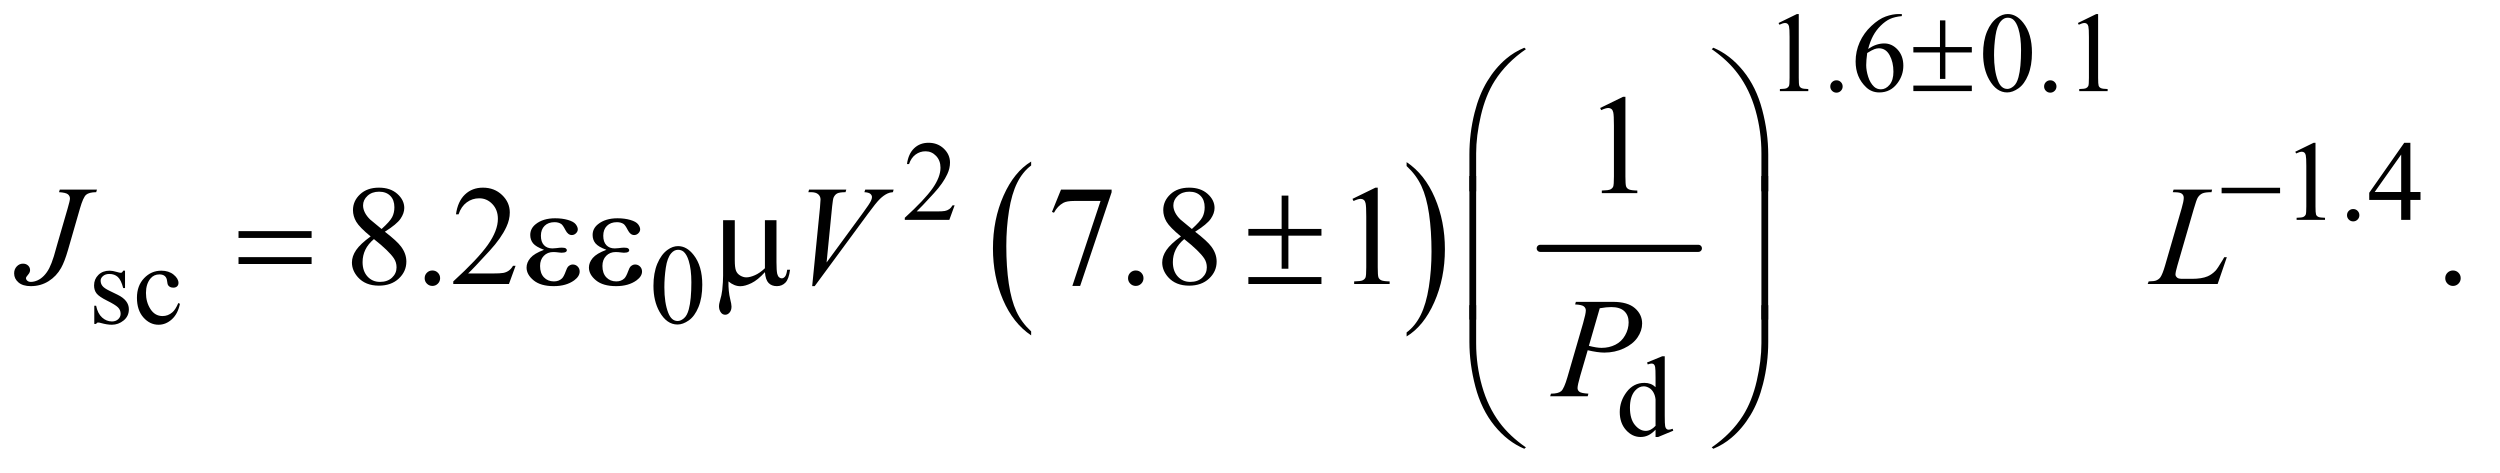 <?xml version="1.0" encoding="UTF-8"?>
<!DOCTYPE svg PUBLIC '-//W3C//DTD SVG 1.0//EN'
          'http://www.w3.org/TR/2001/REC-SVG-20010904/DTD/svg10.dtd'>
<svg stroke-dasharray="none" shape-rendering="auto" xmlns="http://www.w3.org/2000/svg" font-family="'Dialog'" text-rendering="auto" width="275" fill-opacity="1" color-interpolation="auto" color-rendering="auto" preserveAspectRatio="xMidYMid meet" font-size="12px" viewBox="0 0 275 52" fill="black" xmlns:xlink="http://www.w3.org/1999/xlink" stroke="black" image-rendering="auto" stroke-miterlimit="10" stroke-linecap="square" stroke-linejoin="miter" font-style="normal" stroke-width="1" height="52" stroke-dashoffset="0" font-weight="normal" stroke-opacity="1"
><!--Generated by the Batik Graphics2D SVG Generator--><defs id="genericDefs"
  /><g
  ><defs id="defs1"
    ><clipPath clipPathUnits="userSpaceOnUse" id="clipPath1"
      ><path d="M0.974 2.067 L174.882 2.067 L174.882 34.614 L0.974 34.614 L0.974 2.067 Z"
      /></clipPath
      ><clipPath clipPathUnits="userSpaceOnUse" id="clipPath2"
      ><path d="M31.114 66.051 L31.114 1105.886 L5587.292 1105.886 L5587.292 66.051 Z"
      /></clipPath
    ></defs
    ><g transform="scale(1.576,1.576) translate(-0.974,-2.067) matrix(0.031,0,0,0.031,0,0)"
    ><path d="M2353.062 812.781 L2353.062 821.797 Q2312.406 794.516 2289.742 741.703 Q2267.078 688.891 2267.078 626.125 Q2267.078 560.828 2290.914 507.18 Q2314.75 453.531 2353.062 430.438 L2353.062 439.25 Q2333.906 453.531 2321.602 478.305 Q2309.297 503.078 2303.219 541.188 Q2297.141 579.297 2297.141 620.656 Q2297.141 667.484 2302.75 705.273 Q2308.359 743.062 2319.883 767.945 Q2331.406 792.828 2353.062 812.781 Z" stroke="none" clip-path="url(#clipPath2)"
    /></g
    ><g transform="matrix(0.049,0,0,0.049,-1.535,-3.258)"
    ><path d="M3189.016 439.25 L3189.016 430.438 Q3229.656 457.516 3252.32 510.32 Q3274.984 563.125 3274.984 625.906 Q3274.984 691.203 3251.156 744.953 Q3227.328 798.703 3189.016 821.797 L3189.016 812.781 Q3208.328 798.5 3220.633 773.727 Q3232.938 748.953 3238.93 710.945 Q3244.922 672.938 3244.922 631.375 Q3244.922 584.75 3239.398 546.852 Q3233.875 508.953 3222.266 484.078 Q3210.656 459.203 3189.016 439.25 Z" stroke="none" clip-path="url(#clipPath2)"
    /></g
    ><g stroke-width="16" transform="matrix(0.049,0,0,0.049,-1.535,-3.258)" stroke-linejoin="round" stroke-linecap="round"
    ><line y2="624" fill="none" x1="3489" clip-path="url(#clipPath2)" x2="3844" y1="624"
    /></g
    ><g transform="matrix(0.049,0,0,0.049,-1.535,-3.258)"
    ><path d="M4024 118.125 L4065.25 98 L4069.375 98 L4069.375 241.125 Q4069.375 255.375 4070.562 258.875 Q4071.75 262.375 4075.5 264.25 Q4079.25 266.125 4090.75 266.375 L4090.75 271 L4027 271 L4027 266.375 Q4039 266.125 4042.5 264.312 Q4046 262.5 4047.375 259.438 Q4048.75 256.375 4048.75 241.125 L4048.75 149.625 Q4048.75 131.125 4047.5 125.875 Q4046.625 121.875 4044.312 120 Q4042 118.125 4038.75 118.125 Q4034.125 118.125 4025.875 122 L4024 118.125 ZM4154 246.75 Q4159.875 246.75 4163.875 250.812 Q4167.875 254.875 4167.875 260.625 Q4167.875 266.375 4163.812 270.438 Q4159.75 274.5 4154 274.5 Q4148.25 274.5 4144.188 270.438 Q4140.125 266.375 4140.125 260.625 Q4140.125 254.75 4144.188 250.75 Q4148.25 246.75 4154 246.75 ZM4300.75 98 L4300.75 102.625 Q4284.25 104.25 4273.812 109.188 Q4263.375 114.125 4253.188 124.25 Q4243 134.375 4236.312 146.812 Q4229.625 159.25 4225.125 176.375 Q4243.125 164 4261.25 164 Q4278.625 164 4291.375 178 Q4304.125 192 4304.125 214 Q4304.125 235.25 4291.25 252.75 Q4275.75 274 4250.25 274 Q4232.875 274 4220.75 262.5 Q4197 240.125 4197 204.5 Q4197 181.75 4206.125 161.25 Q4215.25 140.75 4232.188 124.875 Q4249.125 109 4264.625 103.5 Q4280.125 98 4293.5 98 L4300.75 98 ZM4223 185.5 Q4220.75 202.375 4220.75 212.75 Q4220.75 224.75 4225.188 238.812 Q4229.625 252.875 4238.375 261.125 Q4244.75 267 4253.875 267 Q4264.75 267 4273.312 256.75 Q4281.875 246.5 4281.875 227.5 Q4281.875 206.125 4273.375 190.5 Q4264.875 174.875 4249.25 174.875 Q4244.5 174.875 4239.062 176.875 Q4233.625 178.875 4223 185.5 ZM4483.25 187.25 Q4483.25 158.25 4492 137.312 Q4500.75 116.375 4515.25 106.125 Q4526.5 98 4538.5 98 Q4558 98 4573.5 117.875 Q4592.875 142.5 4592.875 184.625 Q4592.875 214.125 4584.375 234.75 Q4575.875 255.375 4562.688 264.688 Q4549.5 274 4537.25 274 Q4513 274 4496.875 245.375 Q4483.25 221.25 4483.25 187.25 ZM4507.75 190.375 Q4507.75 225.375 4516.375 247.5 Q4523.5 266.125 4537.625 266.125 Q4544.375 266.125 4551.625 260.062 Q4558.875 254 4562.625 239.75 Q4568.375 218.25 4568.375 179.125 Q4568.375 150.125 4562.375 130.75 Q4557.875 116.375 4550.75 110.375 Q4545.625 106.25 4538.375 106.25 Q4529.875 106.25 4523.25 113.875 Q4514.25 124.25 4511 146.5 Q4507.75 168.75 4507.75 190.375 ZM4634 246.75 Q4639.875 246.75 4643.875 250.812 Q4647.875 254.875 4647.875 260.625 Q4647.875 266.375 4643.812 270.438 Q4639.75 274.5 4634 274.5 Q4628.25 274.5 4624.188 270.438 Q4620.125 266.375 4620.125 260.625 Q4620.125 254.75 4624.188 250.75 Q4628.25 246.75 4634 246.75 ZM4696 118.125 L4737.25 98 L4741.375 98 L4741.375 241.125 Q4741.375 255.375 4742.562 258.875 Q4743.75 262.375 4747.5 264.25 Q4751.25 266.125 4762.75 266.375 L4762.75 271 L4699 271 L4699 266.375 Q4711 266.125 4714.5 264.312 Q4718 262.5 4719.375 259.438 Q4720.75 256.375 4720.75 241.125 L4720.75 149.625 Q4720.75 131.125 4719.5 125.875 Q4718.625 121.875 4716.312 120 Q4714 118.125 4710.75 118.125 Q4706.125 118.125 4697.875 122 L4696 118.125 Z" stroke="none" clip-path="url(#clipPath2)"
    /></g
    ><g transform="matrix(0.049,0,0,0.049,-1.535,-3.258)"
    ><path d="M2174.375 527.375 L2162.5 560 L2062.5 560 L2062.5 555.375 Q2106.625 515.125 2124.625 489.625 Q2142.625 464.125 2142.625 443 Q2142.625 426.875 2132.75 416.5 Q2122.875 406.125 2109.125 406.125 Q2096.625 406.125 2086.688 413.438 Q2076.75 420.75 2072 434.875 L2067.375 434.875 Q2070.5 411.75 2083.438 399.375 Q2096.375 387 2115.75 387 Q2136.375 387 2150.188 400.25 Q2164 413.5 2164 431.5 Q2164 444.375 2158 457.25 Q2148.75 477.5 2128 500.125 Q2096.875 534.125 2089.125 541.125 L2133.375 541.125 Q2146.875 541.125 2152.312 540.125 Q2157.75 539.125 2162.125 536.062 Q2166.5 533 2169.75 527.375 L2174.375 527.375 ZM5184 407.125 L5225.25 387 L5229.375 387 L5229.375 530.125 Q5229.375 544.375 5230.562 547.875 Q5231.75 551.375 5235.5 553.25 Q5239.25 555.125 5250.75 555.375 L5250.75 560 L5187 560 L5187 555.375 Q5199 555.125 5202.5 553.312 Q5206 551.5 5207.375 548.438 Q5208.75 545.375 5208.75 530.125 L5208.75 438.625 Q5208.75 420.125 5207.5 414.875 Q5206.625 410.875 5204.312 409 Q5202 407.125 5198.75 407.125 Q5194.125 407.125 5185.875 411 L5184 407.125 ZM5314 535.75 Q5319.875 535.75 5323.875 539.812 Q5327.875 543.875 5327.875 549.625 Q5327.875 555.375 5323.812 559.438 Q5319.75 563.5 5314 563.5 Q5308.25 563.5 5304.188 559.438 Q5300.125 555.375 5300.125 549.625 Q5300.125 543.75 5304.188 539.75 Q5308.25 535.75 5314 535.75 ZM5465.125 497.5 L5465.125 515.25 L5442.375 515.25 L5442.375 560 L5421.75 560 L5421.75 515.25 L5350 515.25 L5350 499.25 L5428.625 387 L5442.375 387 L5442.375 497.5 L5465.125 497.5 ZM5421.75 497.5 L5421.75 413.375 L5362.25 497.5 L5421.75 497.5 Z" stroke="none" clip-path="url(#clipPath2)"
    /></g
    ><g transform="matrix(0.049,0,0,0.049,-1.535,-3.258)"
    ><path d="M312 674.125 L312 713.125 L307.875 713.125 Q303.125 694.75 295.688 688.125 Q288.25 681.5 276.75 681.5 Q268 681.5 262.625 686.125 Q257.25 690.75 257.25 696.375 Q257.25 703.375 261.25 708.375 Q265.125 713.5 277 719.25 L295.25 728.125 Q320.625 740.5 320.625 760.75 Q320.625 776.375 308.812 785.938 Q297 795.5 282.375 795.5 Q271.875 795.5 258.375 791.75 Q254.25 790.5 251.625 790.5 Q248.75 790.5 247.125 793.75 L243 793.75 L243 752.875 L247.125 752.875 Q250.625 770.375 260.5 779.25 Q270.375 788.125 282.625 788.125 Q291.25 788.125 296.688 783.062 Q302.125 778 302.125 770.875 Q302.125 762.25 296.062 756.375 Q290 750.5 271.875 741.5 Q253.75 732.5 248.125 725.25 Q242.5 718.125 242.5 707.25 Q242.5 693.125 252.188 683.625 Q261.875 674.125 277.25 674.125 Q284 674.125 293.625 677 Q300 678.875 302.125 678.875 Q304.125 678.875 305.25 678 Q306.375 677.125 307.875 674.125 L312 674.125 ZM435.25 748.5 Q430.625 771.125 417.125 783.312 Q403.625 795.5 387.25 795.5 Q367.75 795.5 353.25 779.125 Q338.75 762.75 338.75 734.875 Q338.75 707.875 354.812 691 Q370.875 674.125 393.375 674.125 Q410.25 674.125 421.125 683.062 Q432 692 432 701.625 Q432 706.375 428.938 709.312 Q425.875 712.25 420.375 712.25 Q413 712.25 409.25 707.5 Q407.125 704.875 406.438 697.5 Q405.75 690.125 401.375 686.25 Q397 682.5 389.25 682.5 Q376.75 682.5 369.125 691.75 Q359 704 359 724.125 Q359 744.625 369.062 760.312 Q379.125 776 396.25 776 Q408.5 776 418.25 767.625 Q425.125 761.875 431.625 746.75 L435.25 748.5 ZM1498.25 708.25 Q1498.25 679.25 1507 658.312 Q1515.75 637.375 1530.25 627.125 Q1541.5 619 1553.5 619 Q1573 619 1588.5 638.875 Q1607.875 663.5 1607.875 705.625 Q1607.875 735.125 1599.375 755.75 Q1590.875 776.375 1577.688 785.688 Q1564.5 795 1552.25 795 Q1528 795 1511.875 766.375 Q1498.25 742.25 1498.25 708.25 ZM1522.75 711.375 Q1522.75 746.375 1531.375 768.5 Q1538.5 787.125 1552.625 787.125 Q1559.375 787.125 1566.625 781.062 Q1573.875 775 1577.625 760.75 Q1583.375 739.25 1583.375 700.125 Q1583.375 671.125 1577.375 651.75 Q1572.875 637.375 1565.75 631.375 Q1560.625 627.25 1553.375 627.25 Q1544.875 627.25 1538.25 634.875 Q1529.25 645.25 1526 667.5 Q1522.75 689.75 1522.75 711.375 Z" stroke="none" clip-path="url(#clipPath2)"
    /></g
    ><g transform="matrix(0.049,0,0,0.049,-1.535,-3.258)"
    ><path d="M3747.875 1031.125 Q3739.5 1039.875 3731.5 1043.688 Q3723.5 1047.5 3714.25 1047.5 Q3695.5 1047.5 3681.5 1031.812 Q3667.5 1016.125 3667.5 991.5 Q3667.5 966.875 3683 946.438 Q3698.5 926 3722.875 926 Q3738 926 3747.875 935.625 L3747.875 914.5 Q3747.875 894.875 3746.938 890.375 Q3746 885.875 3744 884.25 Q3742 882.625 3739 882.625 Q3735.75 882.625 3730.375 884.625 L3728.75 880.25 L3762.875 866.25 L3768.5 866.25 L3768.5 998.625 Q3768.5 1018.75 3769.438 1023.188 Q3770.375 1027.625 3772.438 1029.375 Q3774.5 1031.125 3777.25 1031.125 Q3780.625 1031.125 3786.25 1029 L3787.625 1033.375 L3753.625 1047.5 L3747.875 1047.5 L3747.875 1031.125 ZM3747.875 1022.375 L3747.875 963.375 Q3747.125 954.875 3743.375 947.875 Q3739.625 940.875 3733.438 937.312 Q3727.25 933.75 3721.375 933.75 Q3710.375 933.75 3701.75 943.625 Q3690.375 956.625 3690.375 981.625 Q3690.375 1006.875 3701.375 1020.312 Q3712.375 1033.75 3725.875 1033.75 Q3737.25 1033.75 3747.875 1022.375 Z" stroke="none" clip-path="url(#clipPath2)"
    /></g
    ><g transform="matrix(0.049,0,0,0.049,-1.535,-3.258)"
    ><path d="M3623.5 308.906 L3675.062 283.75 L3680.219 283.75 L3680.219 462.656 Q3680.219 480.469 3681.703 484.844 Q3683.188 489.219 3687.875 491.562 Q3692.562 493.906 3706.938 494.219 L3706.938 500 L3627.25 500 L3627.25 494.219 Q3642.25 493.906 3646.625 491.641 Q3651 489.375 3652.719 485.547 Q3654.438 481.719 3654.438 462.656 L3654.438 348.281 Q3654.438 325.156 3652.875 318.594 Q3651.781 313.594 3648.891 311.25 Q3646 308.906 3641.938 308.906 Q3636.156 308.906 3625.844 313.75 L3623.5 308.906 Z" stroke="none" clip-path="url(#clipPath2)"
    /></g
    ><g transform="matrix(0.049,0,0,0.049,-1.535,-3.258)"
    ><path d="M863.406 597.281 Q838.25 576.656 830.984 564.156 Q823.719 551.656 823.719 538.219 Q823.719 517.594 839.656 502.672 Q855.594 487.75 882 487.75 Q907.625 487.75 923.25 501.656 Q938.875 515.562 938.875 533.375 Q938.875 545.25 930.438 557.594 Q922 569.938 895.281 586.656 Q922.781 607.906 931.688 620.094 Q943.562 636.031 943.562 653.688 Q943.562 676.031 926.531 691.891 Q909.5 707.75 881.844 707.75 Q851.688 707.75 834.812 688.844 Q821.375 673.688 821.375 655.719 Q821.375 641.656 830.828 627.828 Q840.281 614 863.406 597.281 ZM887.938 580.562 Q906.688 563.688 911.688 553.922 Q916.688 544.156 916.688 531.812 Q916.688 515.406 907.469 506.109 Q898.25 496.812 882.312 496.812 Q866.375 496.812 856.375 506.031 Q846.375 515.25 846.375 527.594 Q846.375 535.719 850.516 543.844 Q854.656 551.969 862.312 559.312 L887.938 580.562 ZM870.75 603.219 Q857.781 614.156 851.531 627.047 Q845.281 639.938 845.281 654.938 Q845.281 675.094 856.297 687.203 Q867.312 699.312 884.344 699.312 Q901.219 699.312 911.375 689.781 Q921.531 680.25 921.531 666.656 Q921.531 655.406 915.594 646.5 Q904.5 629.938 870.75 603.219 ZM1002 673.688 Q1009.344 673.688 1014.344 678.766 Q1019.344 683.844 1019.344 691.031 Q1019.344 698.219 1014.266 703.297 Q1009.188 708.375 1002 708.375 Q994.812 708.375 989.734 703.297 Q984.656 698.219 984.656 691.031 Q984.656 683.688 989.734 678.688 Q994.812 673.688 1002 673.688 ZM1188.719 663.219 L1173.875 704 L1048.875 704 L1048.875 698.219 Q1104.031 647.906 1126.531 616.031 Q1149.031 584.156 1149.031 557.75 Q1149.031 537.594 1136.688 524.625 Q1124.344 511.656 1107.156 511.656 Q1091.531 511.656 1079.109 520.797 Q1066.688 529.938 1060.75 547.594 L1054.969 547.594 Q1058.875 518.688 1075.047 503.219 Q1091.219 487.75 1115.438 487.75 Q1141.219 487.75 1158.484 504.312 Q1175.75 520.875 1175.75 543.375 Q1175.75 559.469 1168.25 575.562 Q1156.688 600.875 1130.75 629.156 Q1091.844 671.656 1082.156 680.406 L1137.469 680.406 Q1154.344 680.406 1161.141 679.156 Q1167.938 677.906 1173.406 674.078 Q1178.875 670.25 1182.938 663.219 L1188.719 663.219 ZM2413.188 492.125 L2526.781 492.125 L2526.781 498.062 L2456.156 708.375 L2438.656 708.375 L2501.938 517.594 L2443.656 517.594 Q2426 517.594 2418.5 521.812 Q2405.375 529 2397.406 544 L2392.875 542.281 L2413.188 492.125 ZM2581 673.688 Q2588.344 673.688 2593.344 678.766 Q2598.344 683.844 2598.344 691.031 Q2598.344 698.219 2593.266 703.297 Q2588.188 708.375 2581 708.375 Q2573.812 708.375 2568.734 703.297 Q2563.656 698.219 2563.656 691.031 Q2563.656 683.688 2568.734 678.688 Q2573.812 673.688 2581 673.688 ZM2682.406 597.281 Q2657.25 576.656 2649.984 564.156 Q2642.719 551.656 2642.719 538.219 Q2642.719 517.594 2658.656 502.672 Q2674.594 487.75 2701 487.75 Q2726.625 487.75 2742.25 501.656 Q2757.875 515.562 2757.875 533.375 Q2757.875 545.25 2749.438 557.594 Q2741 569.938 2714.281 586.656 Q2741.781 607.906 2750.688 620.094 Q2762.562 636.031 2762.562 653.688 Q2762.562 676.031 2745.531 691.891 Q2728.5 707.75 2700.844 707.75 Q2670.688 707.75 2653.812 688.844 Q2640.375 673.688 2640.375 655.719 Q2640.375 641.656 2649.828 627.828 Q2659.281 614 2682.406 597.281 ZM2706.938 580.562 Q2725.688 563.688 2730.688 553.922 Q2735.688 544.156 2735.688 531.812 Q2735.688 515.406 2726.469 506.109 Q2717.25 496.812 2701.312 496.812 Q2685.375 496.812 2675.375 506.031 Q2665.375 515.25 2665.375 527.594 Q2665.375 535.719 2669.516 543.844 Q2673.656 551.969 2681.312 559.312 L2706.938 580.562 ZM2689.75 603.219 Q2676.781 614.156 2670.531 627.047 Q2664.281 639.938 2664.281 654.938 Q2664.281 675.094 2675.297 687.203 Q2686.312 699.312 2703.344 699.312 Q2720.219 699.312 2730.375 689.781 Q2740.531 680.25 2740.531 666.656 Q2740.531 655.406 2734.594 646.5 Q2723.5 629.938 2689.75 603.219 ZM3067.5 512.906 L3119.062 487.75 L3124.219 487.75 L3124.219 666.656 Q3124.219 684.469 3125.703 688.844 Q3127.188 693.219 3131.875 695.562 Q3136.562 697.906 3150.938 698.219 L3150.938 704 L3071.25 704 L3071.25 698.219 Q3086.25 697.906 3090.625 695.641 Q3095 693.375 3096.719 689.547 Q3098.438 685.719 3098.438 666.656 L3098.438 552.281 Q3098.438 529.156 3096.875 522.594 Q3095.781 517.594 3092.891 515.25 Q3090 512.906 3085.938 512.906 Q3080.156 512.906 3069.844 517.75 L3067.5 512.906 Z" stroke="none" clip-path="url(#clipPath2)"
    /></g
    ><g transform="matrix(0.049,0,0,0.049,-1.535,-3.258)"
    ><path d="M5538 673.688 Q5545.344 673.688 5550.344 678.766 Q5555.344 683.844 5555.344 691.031 Q5555.344 698.219 5550.266 703.297 Q5545.188 708.375 5538 708.375 Q5530.812 708.375 5525.734 703.297 Q5520.656 698.219 5520.656 691.031 Q5520.656 683.688 5525.734 678.688 Q5530.812 673.688 5538 673.688 Z" stroke="none" clip-path="url(#clipPath2)"
    /></g
    ><g transform="matrix(0.049,0,0,0.049,-1.535,-3.258)"
    ><path d="M165.562 492.125 L249 492.125 L247.281 497.906 Q231.188 498.062 224.625 503.766 Q218.062 509.469 210.875 534.312 L184 627.594 Q176.344 654 168.531 667.906 Q158.062 686.656 140.328 697.75 Q122.594 708.844 100.562 708.844 Q82.438 708.844 72.75 700.484 Q63.062 692.125 63.062 680.25 Q63.062 670.875 68.922 664.625 Q74.781 658.375 82.906 658.375 Q89.938 658.375 94.391 662.594 Q98.844 666.812 98.844 672.906 Q98.844 677.906 94.781 682.594 Q89.625 688.531 89.625 690.719 Q89.625 694 92.594 696.656 Q95.562 699.312 100.562 699.312 Q107.75 699.312 115.484 695.875 Q123.219 692.438 130.016 685.406 Q136.812 678.375 141.891 668.531 Q146.969 658.688 152.281 641.656 L159.938 614.625 L183.219 534.312 Q188.375 516.656 188.375 512.281 Q188.375 506.344 183.688 502.594 Q179 498.844 163.844 497.906 L165.562 492.125 ZM1854.594 708.844 L1872.094 532.438 Q1873.344 519 1873.344 514.312 Q1873.344 507.281 1868.109 502.594 Q1862.875 497.906 1851.625 497.906 L1846 497.906 L1847.562 492.125 L1931.156 492.125 L1929.438 497.906 Q1915.844 498.062 1910.766 500.719 Q1905.688 503.375 1902.719 509.781 Q1901.156 513.219 1899.438 529.312 L1886.938 655.719 L1969.594 542.906 Q1983.031 524.625 1986.469 517.438 Q1988.812 512.594 1988.812 509 Q1988.812 504.781 1985.219 501.656 Q1981.625 498.531 1971.781 497.906 L1973.656 492.125 L2037.406 492.125 L2035.844 497.906 Q2028.188 498.531 2023.656 500.875 Q2015.062 504.938 2006.547 513.219 Q1998.031 521.5 1979.594 546.656 L1860.219 708.844 L1854.594 708.844 ZM5009.719 704 L4852.688 704 L4854.875 698.219 Q4867.375 697.906 4871.594 696.188 Q4878.156 693.375 4881.281 688.844 Q4886.125 681.656 4891.594 662.906 L4928.938 534 Q4933.625 518.062 4933.625 510.562 Q4933.625 504.625 4929.328 501.344 Q4925.031 498.062 4913.156 498.062 Q4910.5 498.062 4908.938 497.906 L4910.812 492.125 L4997.219 492.125 L4995.969 497.906 Q4981.438 497.906 4975.344 500.719 Q4969.25 503.531 4965.188 509.938 Q4962.375 514.156 4955.969 536.188 L4919.25 662.906 Q4915.031 677.281 4915.031 682.906 Q4915.031 686.656 4919.25 690.094 Q4921.906 692.438 4931.281 692.438 L4951.75 692.438 Q4974.094 692.438 4987.219 686.812 Q4996.906 682.594 5005.031 674.156 Q5009.406 669.469 5020.5 650.875 L5024.562 643.844 L5030.344 643.844 L5009.719 704 Z" stroke="none" clip-path="url(#clipPath2)"
    /></g
    ><g transform="matrix(0.049,0,0,0.049,-1.535,-3.258)"
    ><path d="M3569 744.125 L3652.438 744.125 Q3685.25 744.125 3701.5 758.266 Q3717.75 772.406 3717.75 792.719 Q3717.75 808.812 3707.438 823.969 Q3697.125 839.125 3676.812 848.578 Q3656.5 858.031 3632.906 858.031 Q3618.219 858.031 3595.562 852.719 L3578.688 910.531 Q3572.75 931.156 3572.75 937.719 Q3572.75 942.719 3576.969 946 Q3581.188 949.281 3597.125 950.219 L3595.562 956 L3511.344 956 L3513.062 950.219 Q3529.625 950.219 3536.109 944.516 Q3542.594 938.812 3550.094 913.031 L3585.094 792.406 Q3591.344 770.688 3591.344 763.344 Q3591.344 757.875 3586.891 754.281 Q3582.438 750.688 3567.281 749.906 L3569 744.125 ZM3598.219 842.875 Q3615.875 847.406 3626.656 847.406 Q3643.688 847.406 3657.672 840.375 Q3671.656 833.344 3679.547 819.281 Q3687.438 805.219 3687.438 790.062 Q3687.438 774.281 3677.75 765.062 Q3668.062 755.844 3648.375 755.844 Q3637.75 755.844 3622.594 758.5 L3598.219 842.875 Z" stroke="none" clip-path="url(#clipPath2)"
    /></g
    ><g transform="matrix(0.049,0,0,0.049,-1.535,-3.258)"
    ><path d="M4386.375 112.25 L4398.5 112.25 L4398.5 172.125 L4457.875 172.125 L4457.875 184.25 L4398.5 184.25 L4398.5 243.625 L4386.375 243.625 L4386.375 184.25 L4326.625 184.25 L4326.625 172.125 L4386.375 172.125 L4386.375 112.25 ZM4326.625 258.625 L4457.875 258.625 L4457.875 271 L4326.625 271 L4326.625 258.625 Z" stroke="none" clip-path="url(#clipPath2)"
    /></g
    ><g transform="matrix(0.049,0,0,0.049,-1.535,-3.258)"
    ><path d="M5018.625 488 L5149.875 488 L5149.875 500.375 L5018.625 500.375 L5018.625 488 Z" stroke="none" clip-path="url(#clipPath2)"
    /></g
    ><g transform="matrix(0.049,0,0,0.049,-1.535,-3.258)"
    ><path d="M3329.969 495.938 L3329.969 413.75 Q3329.969 365.625 3341.688 319.219 Q3351.688 279.375 3369.891 249.219 Q3388.094 219.062 3412.469 198.438 Q3430.281 183.281 3453.25 173.594 L3456.844 176.875 Q3412.781 207.188 3386.844 247.969 Q3366.219 280.625 3355.672 326.25 Q3345.125 371.875 3345.125 410.625 L3345.125 495.938 L3329.969 495.938 ZM4000.844 495.938 L3985.531 495.938 L3985.531 410.625 Q3985.531 361.25 3972.406 314.531 Q3959.281 267.812 3933.031 232.5 Q3910.375 201.875 3873.969 176.875 L3877.562 173.594 Q3915.219 189.375 3944.516 225.469 Q3973.812 261.562 3987.328 312.891 Q4000.844 364.219 4000.844 413.75 L4000.844 495.938 Z" stroke="none" clip-path="url(#clipPath2)"
    /></g
    ><g transform="matrix(0.049,0,0,0.049,-1.535,-3.258)"
    ><path d="M566.781 585.406 L730.844 585.406 L730.844 600.562 L566.781 600.562 L566.781 585.406 ZM566.781 643.688 L730.844 643.688 L730.844 659.156 L566.781 659.156 L566.781 643.688 ZM1252.625 627.281 Q1234.188 620.406 1227.938 612.594 Q1221.688 604.781 1221.688 594 Q1221.688 579.469 1233.875 569.781 Q1250.438 556.5 1277.469 556.5 Q1293.562 556.5 1306.375 560.25 Q1319.188 564 1323.797 570.016 Q1328.406 576.031 1328.406 581.344 Q1328.406 586.188 1324.344 590.172 Q1320.281 594.156 1314.969 594.156 Q1306.375 594.156 1300.672 582.984 Q1294.969 571.812 1291.219 569.312 Q1285.125 565.25 1276.219 565.25 Q1262.156 565.25 1253.875 573.453 Q1245.594 581.656 1245.594 595.719 Q1245.594 609.469 1252.469 616.812 Q1259.344 624.156 1271.375 624.156 Q1275.438 624.156 1280.281 623.531 Q1287.938 622.438 1292.312 622.438 Q1299.031 622.438 1301.453 624.156 Q1303.875 625.875 1303.875 628.219 Q1303.875 630.562 1301.844 631.812 Q1299.031 633.844 1292 633.844 Q1290.438 633.844 1286.844 633.375 Q1278.719 632.281 1273.562 632.281 Q1260.438 632.281 1252.078 640.875 Q1243.719 649.469 1243.719 663.531 Q1243.719 679.938 1252.391 689.078 Q1261.062 698.219 1274.812 698.219 Q1285.906 698.219 1292.938 691.5 Q1297 687.594 1301.531 675.25 Q1304.5 667.125 1306.375 665.25 Q1311.375 660.25 1317 660.25 Q1323.562 660.25 1328.094 664.781 Q1332.625 669.312 1332.625 676.031 Q1332.625 686.812 1320.281 695.875 Q1302.312 708.844 1274.5 708.844 Q1245.125 708.844 1229.266 695.875 Q1213.406 682.906 1213.406 667.125 Q1213.406 655.875 1221.922 645.719 Q1230.438 635.562 1252.625 627.281 ZM1392.625 627.281 Q1374.188 620.406 1367.938 612.594 Q1361.688 604.781 1361.688 594 Q1361.688 579.469 1373.875 569.781 Q1390.438 556.5 1417.469 556.5 Q1433.562 556.5 1446.375 560.25 Q1459.188 564 1463.797 570.016 Q1468.406 576.031 1468.406 581.344 Q1468.406 586.188 1464.344 590.172 Q1460.281 594.156 1454.969 594.156 Q1446.375 594.156 1440.672 582.984 Q1434.969 571.812 1431.219 569.312 Q1425.125 565.25 1416.219 565.25 Q1402.156 565.25 1393.875 573.453 Q1385.594 581.656 1385.594 595.719 Q1385.594 609.469 1392.469 616.812 Q1399.344 624.156 1411.375 624.156 Q1415.438 624.156 1420.281 623.531 Q1427.938 622.438 1432.312 622.438 Q1439.031 622.438 1441.453 624.156 Q1443.875 625.875 1443.875 628.219 Q1443.875 630.562 1441.844 631.812 Q1439.031 633.844 1432 633.844 Q1430.438 633.844 1426.844 633.375 Q1418.719 632.281 1413.562 632.281 Q1400.438 632.281 1392.078 640.875 Q1383.719 649.469 1383.719 663.531 Q1383.719 679.938 1392.391 689.078 Q1401.062 698.219 1414.812 698.219 Q1425.906 698.219 1432.938 691.5 Q1437 687.594 1441.531 675.25 Q1444.5 667.125 1446.375 665.25 Q1451.375 660.25 1457 660.25 Q1463.562 660.25 1468.094 664.781 Q1472.625 669.312 1472.625 676.031 Q1472.625 686.812 1460.281 695.875 Q1442.312 708.844 1414.5 708.844 Q1385.125 708.844 1369.266 695.875 Q1353.406 682.906 1353.406 667.125 Q1353.406 655.875 1361.922 645.719 Q1370.438 635.562 1392.625 627.281 ZM1774.438 560.875 L1774.438 655.094 Q1774.438 673.844 1776.156 681.344 Q1777.562 686.656 1780.375 689 Q1783.188 691.344 1786.312 691.344 Q1790.219 691.344 1793.578 687.438 Q1796.938 683.531 1798.5 671.969 L1804.906 671.969 Q1802.25 692.906 1794.594 700.875 Q1786.938 708.844 1775.219 708.844 Q1763.656 708.844 1756.781 701.812 Q1749.906 694.781 1748.5 677.438 Q1732.562 695.094 1718.266 702.047 Q1703.969 709 1693.5 709 Q1686.469 709 1679.75 706.266 Q1673.031 703.531 1666.625 698.219 Q1666.312 720.875 1670.531 737.75 Q1673.5 749.781 1673.5 754.625 Q1673.5 763.062 1669.203 768.062 Q1664.906 773.062 1659.438 773.062 Q1653.812 773.062 1650.219 768.688 Q1645.375 762.75 1645.375 753.844 Q1645.375 749.469 1647.25 742.906 Q1651.625 728.219 1652.719 717.281 Q1654.594 698.531 1654.594 685.406 L1654.594 560.875 L1680.844 560.875 L1680.844 651.031 Q1680.844 666.969 1683.5 674 Q1686.156 681.031 1693.031 685.094 Q1699.906 689.156 1706.781 689.156 Q1714.906 689.156 1726 684.312 Q1737.094 679.469 1748.5 668.688 L1748.5 560.875 L1774.438 560.875 ZM2908.469 505.562 L2923.625 505.562 L2923.625 580.406 L2997.844 580.406 L2997.844 595.562 L2923.625 595.562 L2923.625 669.781 L2908.469 669.781 L2908.469 595.562 L2833.781 595.562 L2833.781 580.406 L2908.469 580.406 L2908.469 505.562 ZM2833.781 688.531 L2997.844 688.531 L2997.844 704 L2833.781 704 L2833.781 688.531 Z" stroke="none" clip-path="url(#clipPath2)"
    /></g
    ><g transform="matrix(0.049,0,0,0.049,-1.535,-3.258)"
    ><path d="M3345.125 783.938 L3329.969 783.938 L3329.969 461.594 L3345.125 461.594 L3345.125 783.938 ZM4000.688 783.938 L3985.531 783.938 L3985.531 461.594 L4000.688 461.594 L4000.688 783.938 Z" stroke="none" clip-path="url(#clipPath2)"
    /></g
    ><g transform="matrix(0.049,0,0,0.049,-1.535,-3.258)"
    ><path d="M3329.969 751.594 L3345.125 751.594 L3345.125 837.062 Q3345.125 886.438 3358.328 933.156 Q3371.531 979.875 3397.781 1015.188 Q3420.438 1045.656 3456.844 1070.812 L3453.25 1073.938 Q3415.594 1058.156 3386.297 1022.141 Q3357 986.125 3343.484 934.719 Q3329.969 883.312 3329.969 833.938 L3329.969 751.594 ZM4000.844 751.594 L4000.844 833.938 Q4000.844 882.062 3989.125 928.312 Q3979.125 968.312 3960.922 998.469 Q3942.719 1028.625 3918.188 1049.25 Q3900.531 1064.406 3877.562 1073.938 L3873.969 1070.812 Q3918.031 1040.5 3943.969 999.719 Q3964.594 967.062 3975.062 921.438 Q3985.531 875.812 3985.531 837.062 L3985.531 751.594 L4000.844 751.594 Z" stroke="none" clip-path="url(#clipPath2)"
    /></g
  ></g
></svg
>
